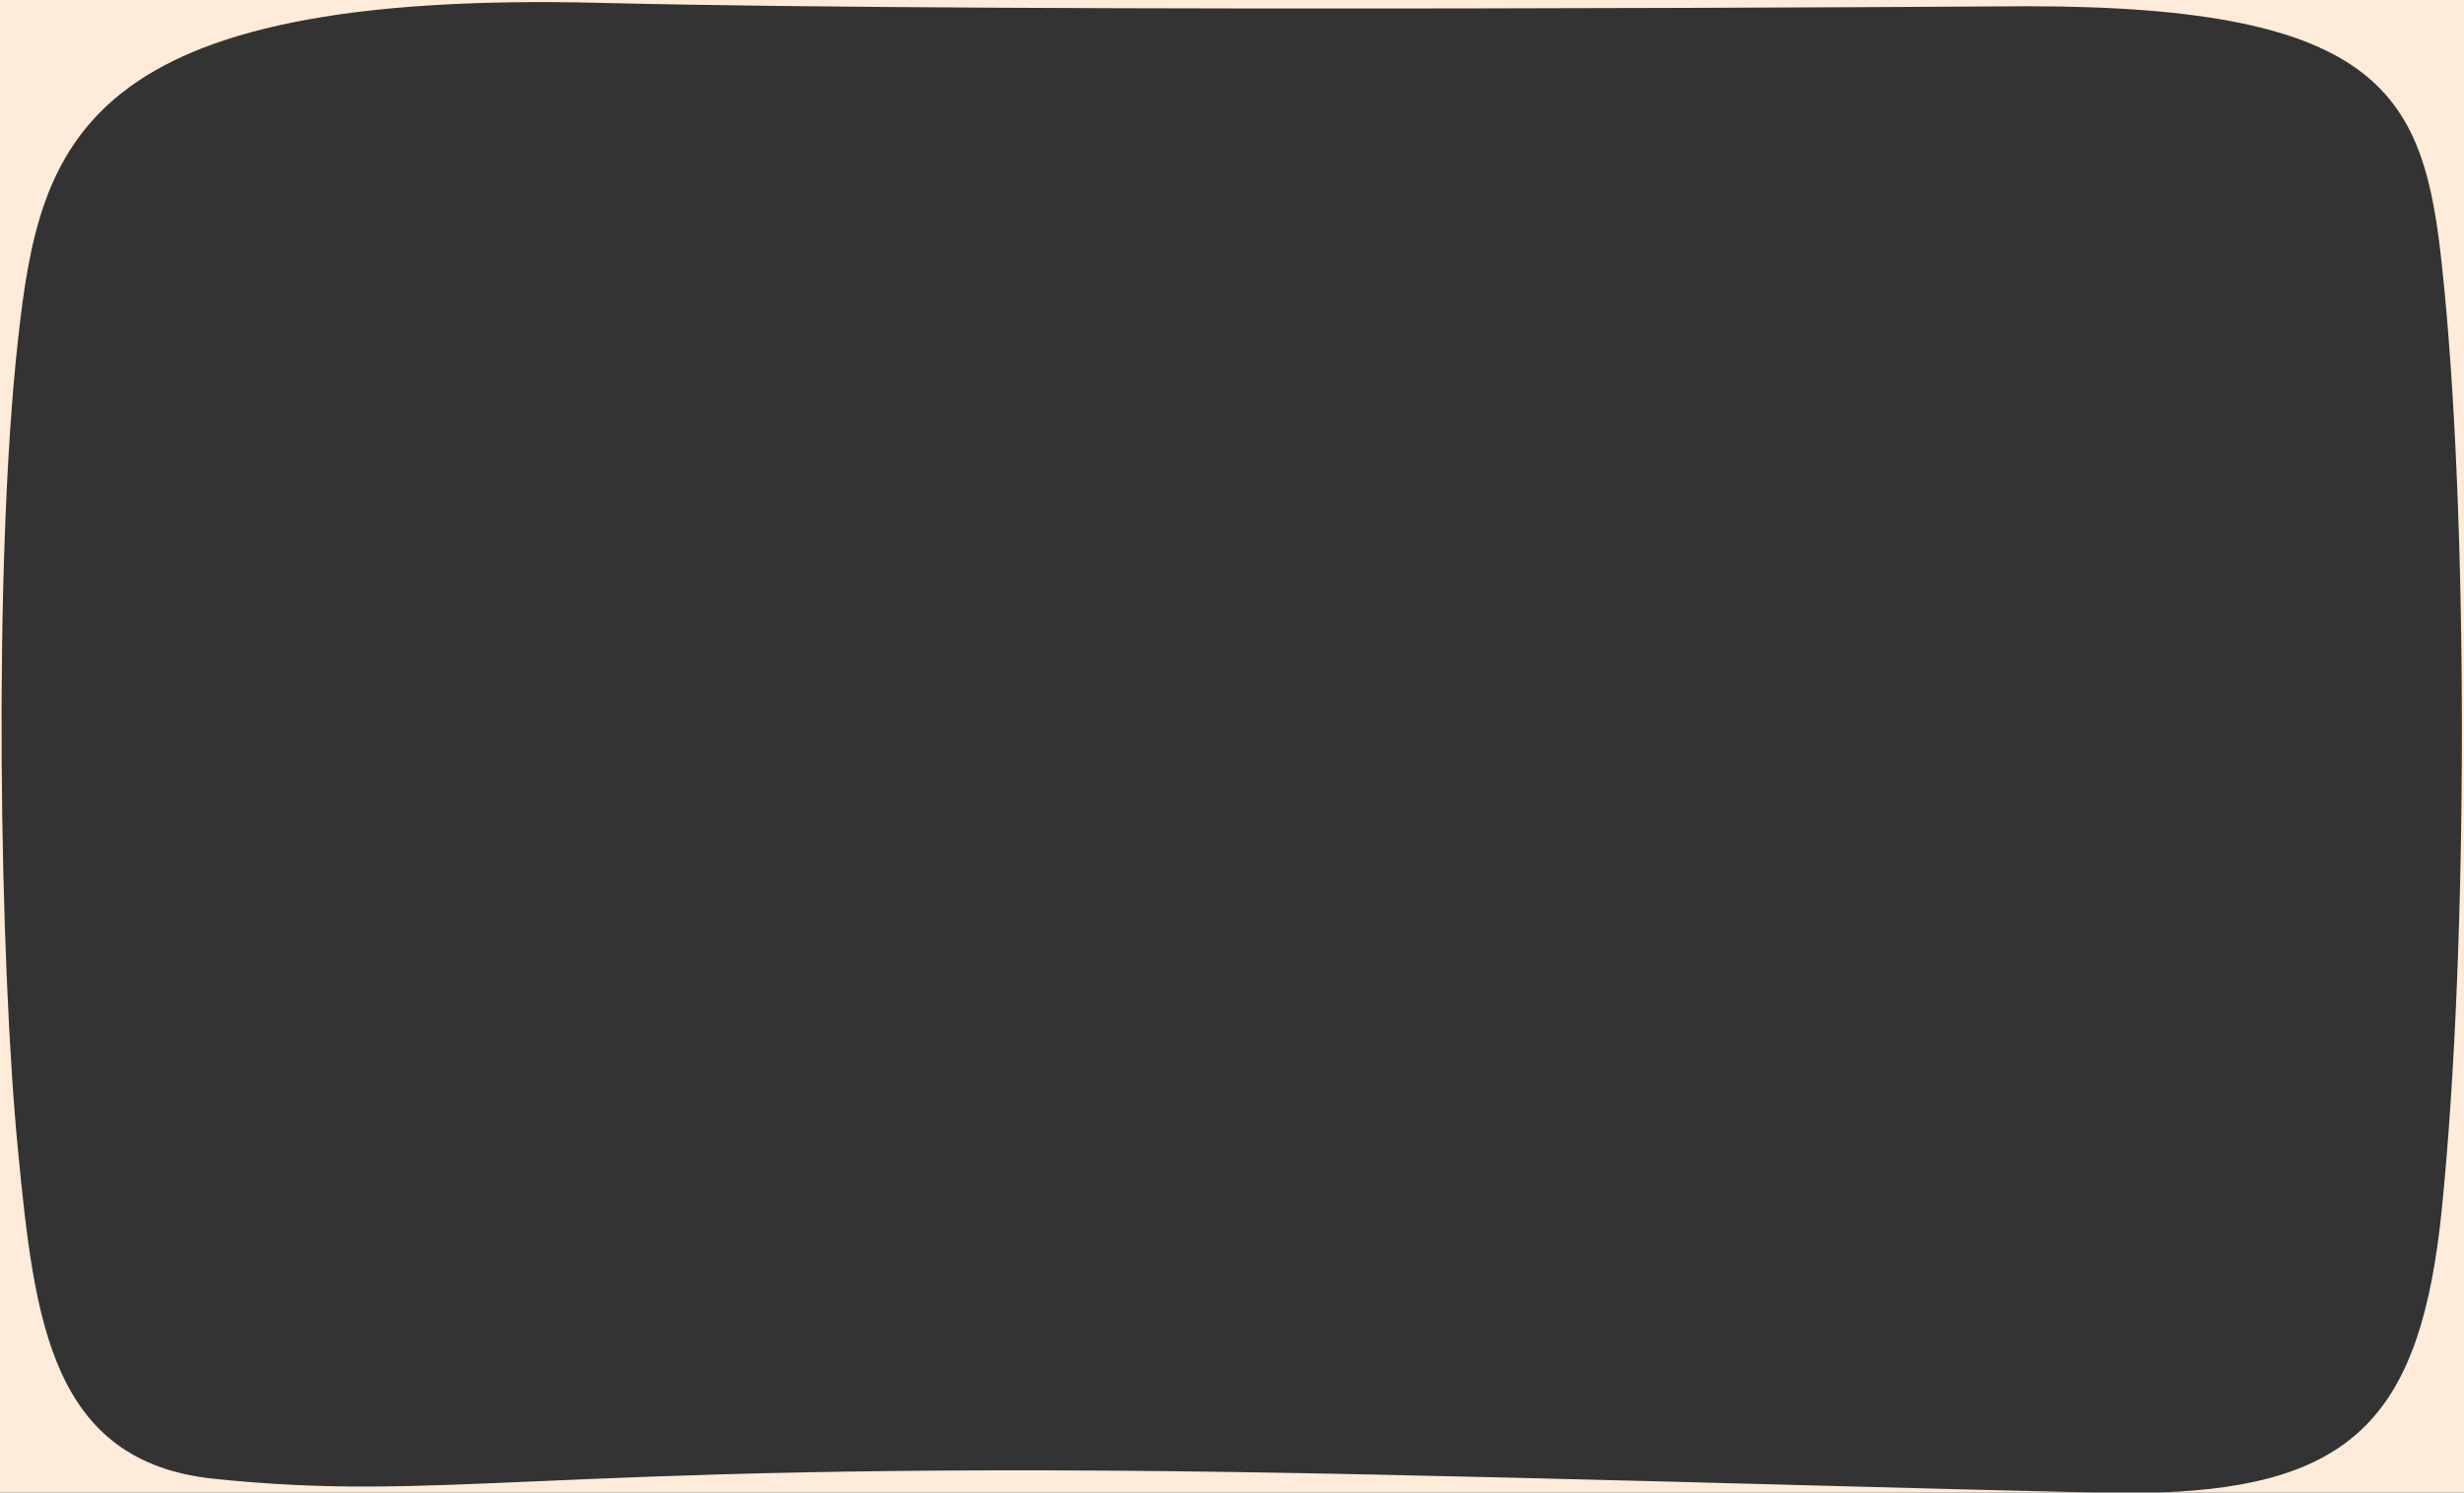 <svg preserveAspectRatio="none" viewBox="0 0 1172 710" fill="none" xmlns="http://www.w3.org/2000/svg"><rect x="0" y="0" width="1172" height="710" fill="#333333" stroke="none"/><path fill-rule="evenodd" clip-rule="evenodd" d="M1172 0H0v710h995.25c-37.982-.84-85.139-2.095-135.915-3.445-89.531-2.382-190.315-5.063-271.897-6.301-171.691-2.562-266.088 1.538-332.797 4.435-61.565 2.674-99.547 4.323-152.94-1.233-77.502-8.069-85.265-75.452-93.079-155.544-8.788-89.522-12.08-278.408 0-386.817C18.928 68.046 38.022-4.795 285.63 1.364 482.704 6.26 964.392 2.97 964.392 2.97c169.998 0 188.468 43.164 197.058 122.774 12.74 117.473 12.74 324.439-.06 450.09-9.87 96.021-40.66 131.011-134.65 134.166H1172V0z" fill="#FFEBDA"/></svg>
